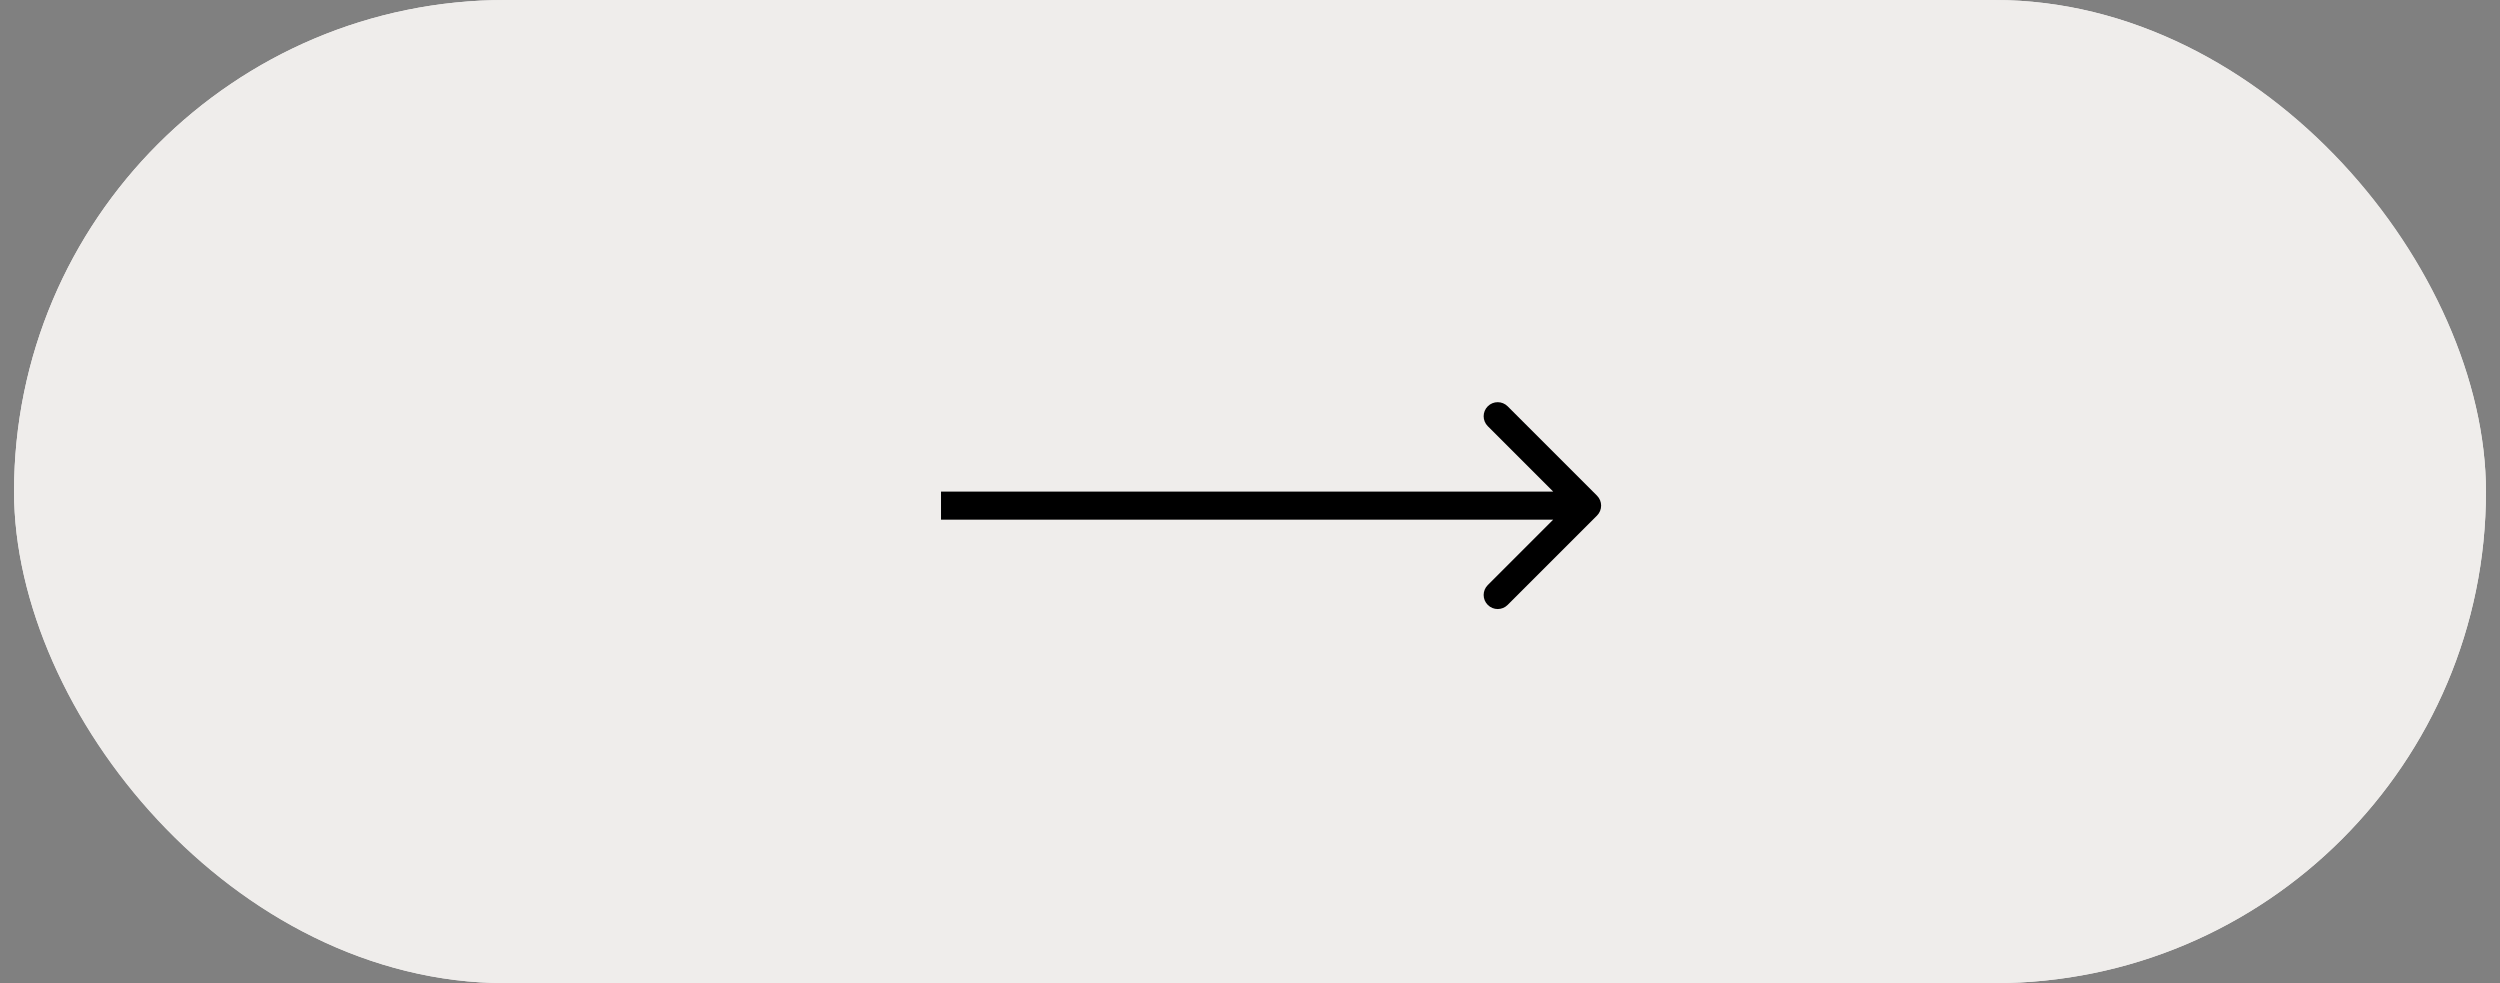 <svg width="89" height="35" viewBox="0 0 89 35" fill="none" xmlns="http://www.w3.org/2000/svg">
<rect x="0" y="0" width="89" height="35" fill="#808080" stroke="none"/>
<path d="M56.854 18.354C57.049 18.158 57.049 17.842 56.854 17.646L53.672 14.464C53.476 14.269 53.16 14.269 52.965 14.464C52.769 14.66 52.769 14.976 52.965 15.172L55.793 18L52.965 20.828C52.769 21.024 52.769 21.34 52.965 21.535C53.16 21.731 53.476 21.731 53.672 21.535L56.854 18.354ZM33.5 18.5L56.5 18.5V17.5L33.5 17.5V18.5Z" fill="#EFEDEB"/>
<rect x="1" y="0.5" width="87" height="34" rx="17" stroke="#EFEDEB"/>
<rect x="0.5" width="88" height="35" rx="17.5" fill="#EFEDEB"/>
<path d="M56.854 18.354C57.049 18.158 57.049 17.842 56.854 17.646L53.672 14.464C53.476 14.269 53.16 14.269 52.965 14.464C52.769 14.66 52.769 14.976 52.965 15.172L55.793 18L52.965 20.828C52.769 21.024 52.769 21.34 52.965 21.535C53.16 21.731 53.476 21.731 53.672 21.535L56.854 18.354ZM33.5 18.5L56.5 18.5V17.5L33.5 17.5V18.5Z" fill="black"/>
</svg>
